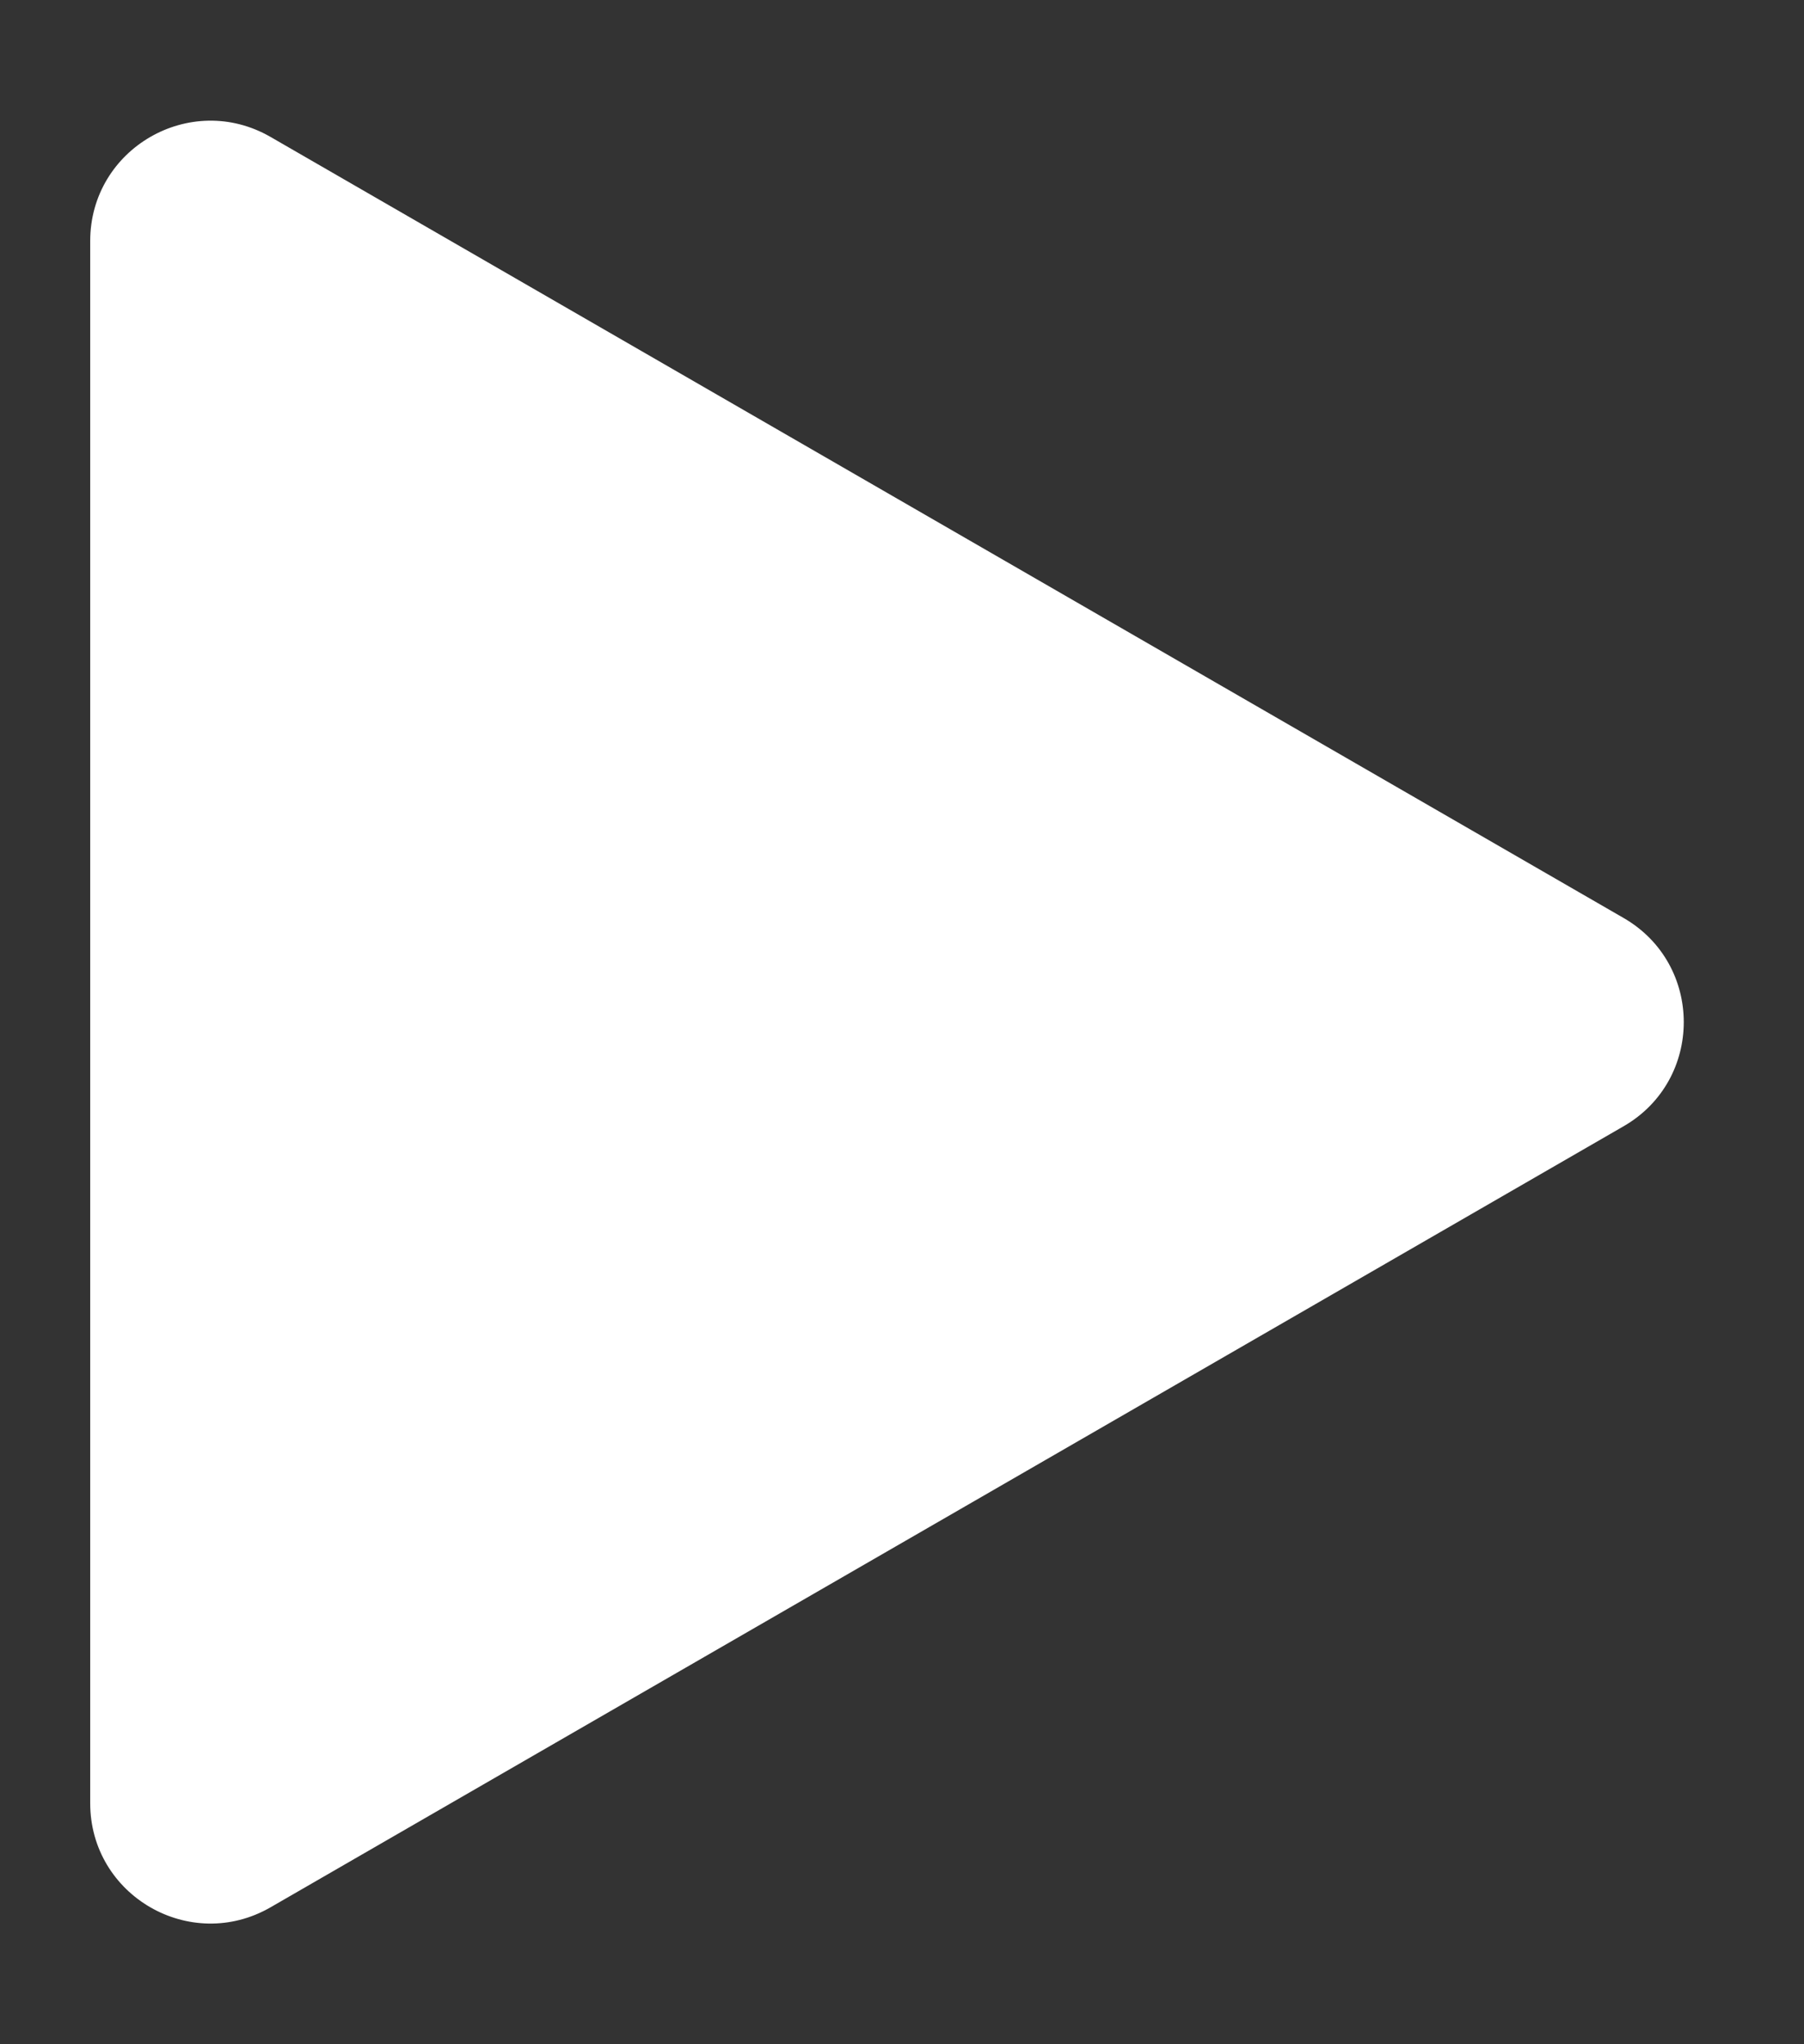 <svg width="15" height="17" viewBox="0 0 15 17" fill="none" xmlns="http://www.w3.org/2000/svg">
<rect x="0" y="0" width="15" height="17" fill="#333333" stroke="none"/>
<path d="M13.5 7.634C14.167 8.019 14.167 8.981 13.5 9.366L2.25 15.861C1.583 16.246 0.75 15.765 0.75 14.995L0.75 2.005C0.75 1.235 1.583 0.754 2.25 1.139L13.5 7.634Z" fill="white"/>
</svg>
